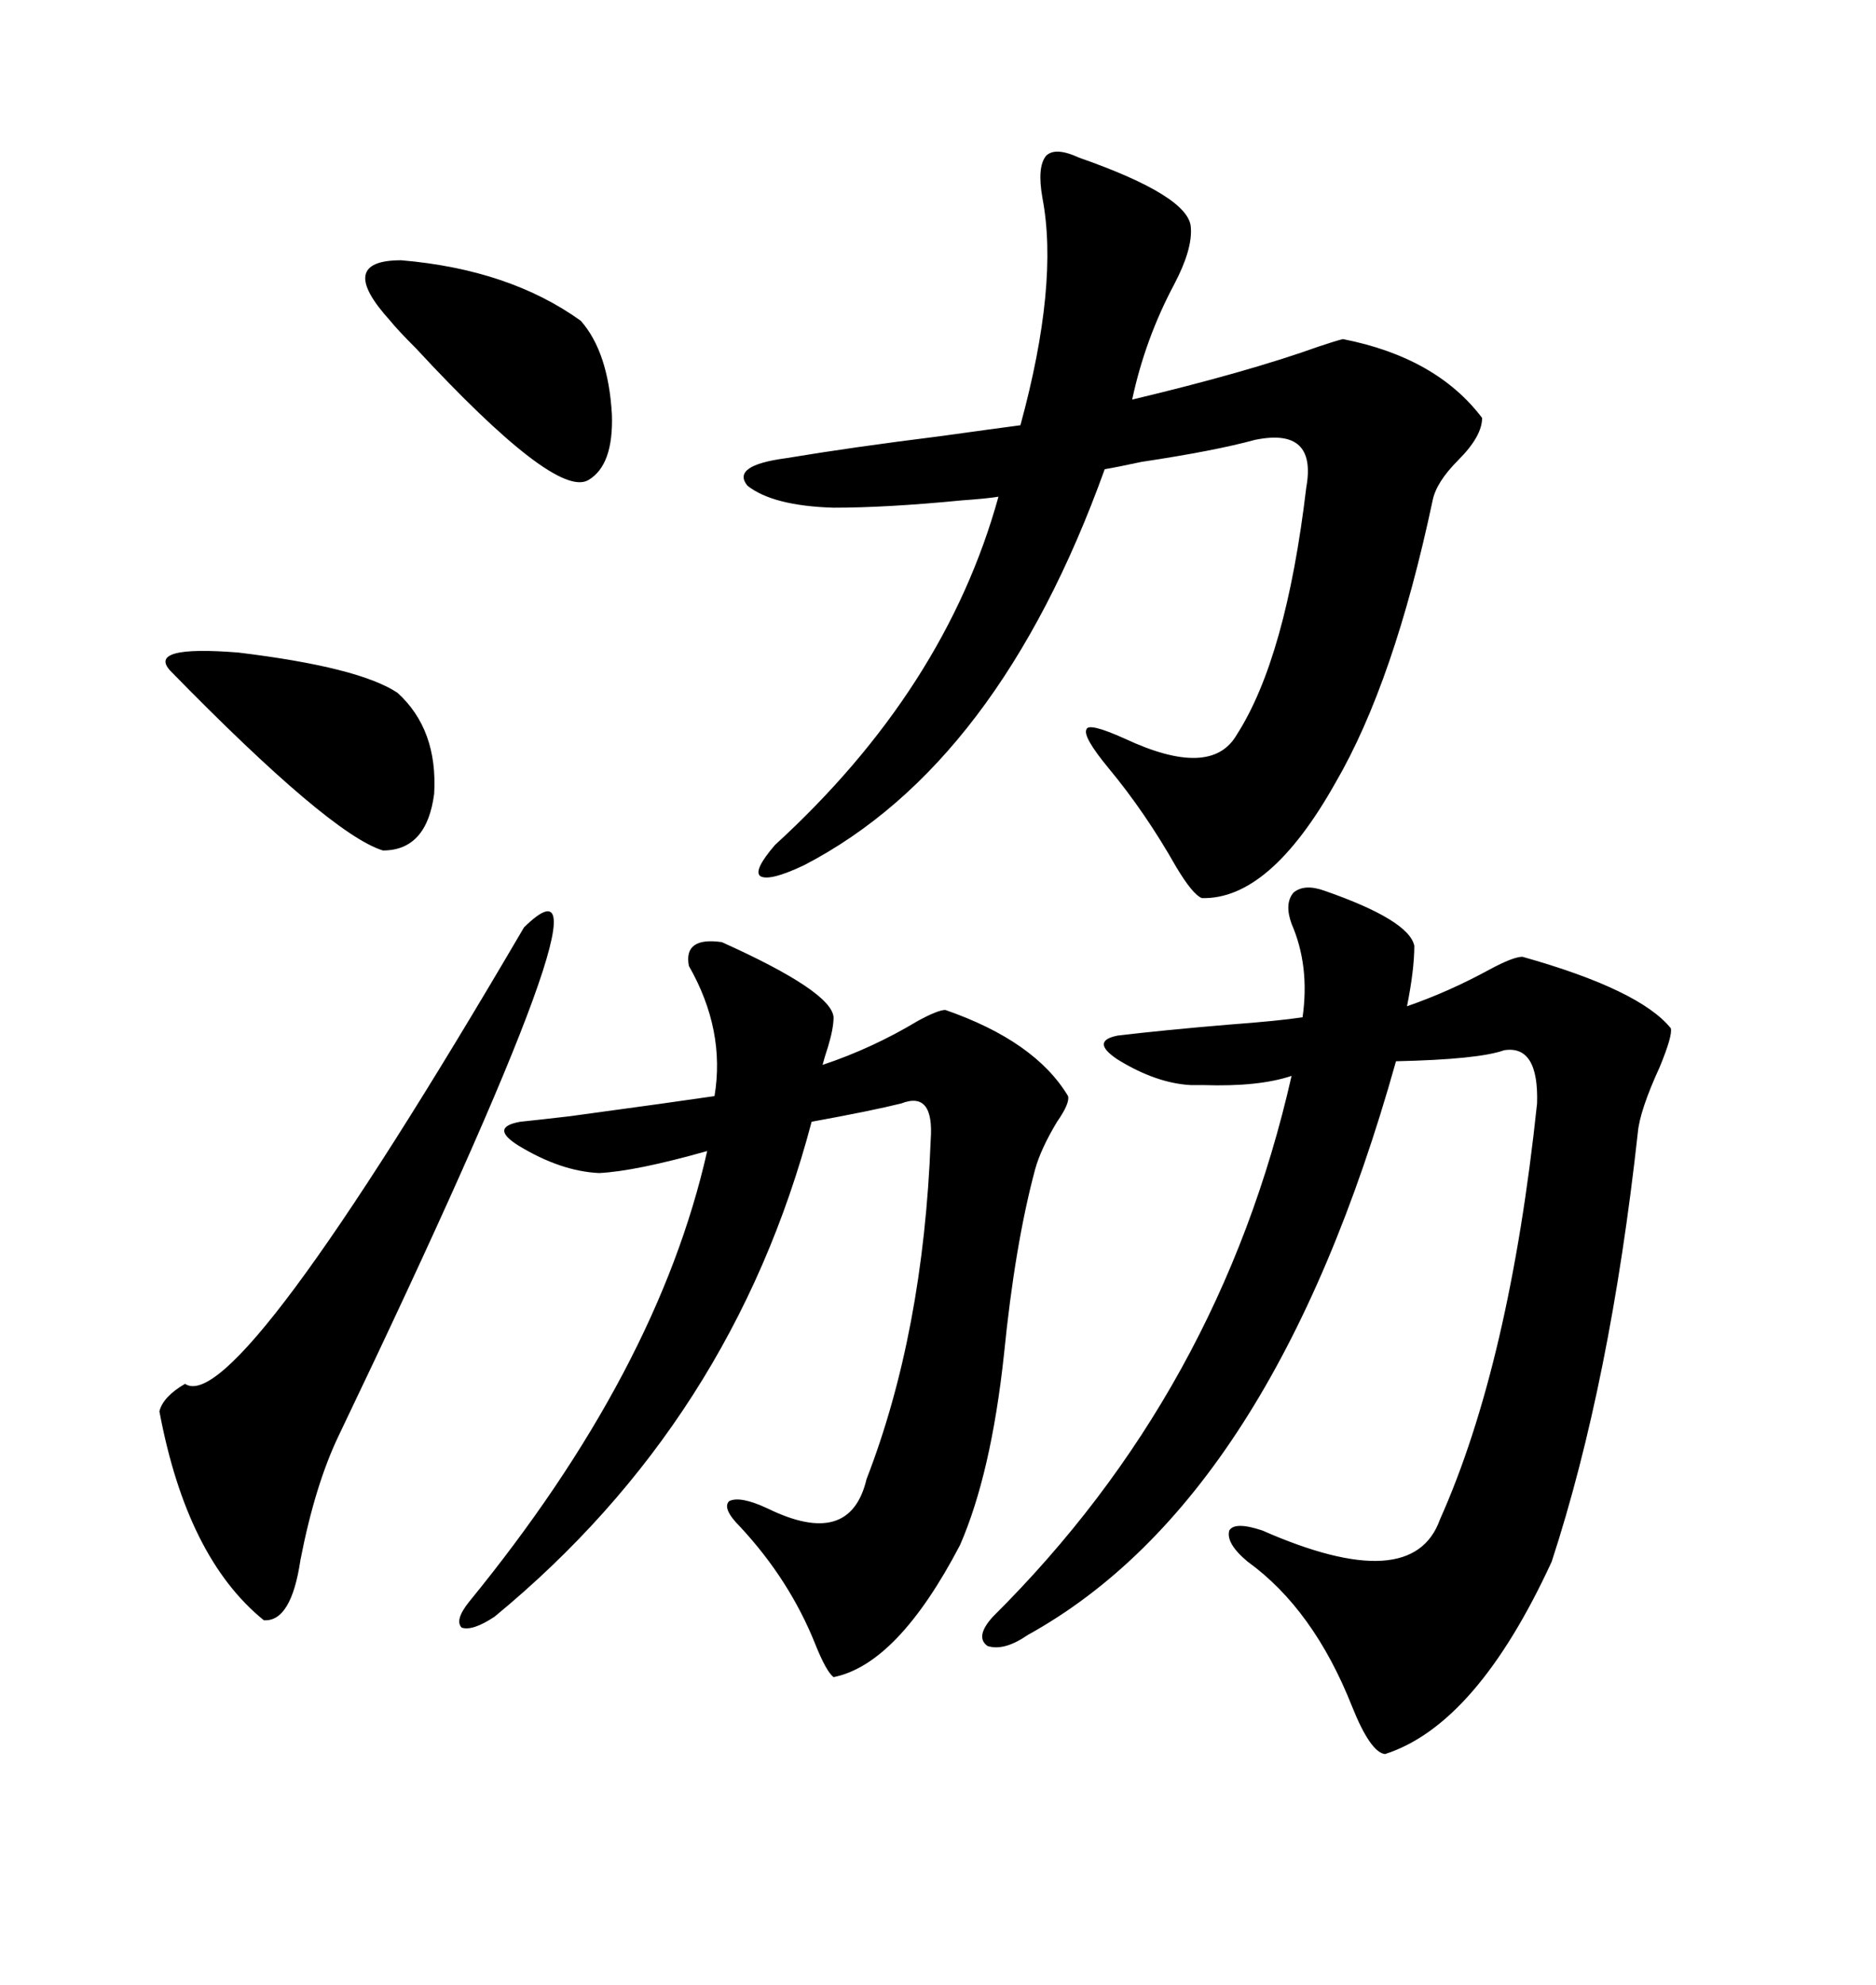 <svg xmlns="http://www.w3.org/2000/svg" xmlns:xlink="http://www.w3.org/1999/xlink" width="300" height="317.285"><path d="M211.82 142.38L211.82 142.38Q225.29 147.07 226.17 151.17L226.17 151.17Q226.17 154.98 225 160.84L225 160.84Q231.74 158.50 238.18 154.98L238.18 154.98Q241.99 152.93 243.46 152.93L243.46 152.93Q262.21 158.20 267.19 164.36L267.19 164.36Q267.48 165.53 265.43 170.51L265.43 170.51Q262.21 177.54 261.91 181.05L261.91 181.05Q257.52 220.90 248.14 249.61L248.14 249.61Q236.13 275.68 221.48 280.37L221.48 280.37Q219.14 280.08 216.21 272.75L216.21 272.75Q210.06 257.23 199.51 249.61L199.51 249.61Q196.00 246.68 196.58 244.63L196.58 244.63Q197.46 243.16 201.86 244.63L201.86 244.63Q225.88 255.18 230.27 242.87L230.27 242.87Q241.41 217.97 245.80 176.37L245.80 176.37Q246.09 166.99 240.53 167.87L240.53 167.87Q236.43 169.34 223.24 169.63L223.24 169.63Q203.61 239.65 164.36 261.33L164.36 261.33Q160.55 263.96 157.91 263.09L157.91 263.09Q155.86 261.62 158.79 258.40L158.79 258.40Q195.12 222.36 206.54 171.97L206.54 171.97Q201.27 173.73 192.48 173.44L192.48 173.44Q191.02 173.44 190.43 173.44L190.43 173.44Q184.86 173.14 178.71 169.34L178.71 169.34Q174.32 166.41 178.71 165.53L178.71 165.53Q186.04 164.65 196.58 163.77L196.58 163.77Q204.49 163.18 208.30 162.60L208.30 162.60Q209.47 154.39 206.54 147.66L206.54 147.66Q205.37 144.43 206.84 142.68L206.84 142.68Q208.59 141.21 211.82 142.38ZM172.56 25.20L172.56 25.20Q190.14 31.35 190.43 36.33L190.43 36.33Q190.72 39.84 187.79 45.41L187.79 45.41Q183.11 54.20 181.05 63.87L181.05 63.87Q199.51 59.47 210.94 55.37L210.94 55.37Q213.57 54.49 214.75 54.20L214.75 54.20Q229.69 57.13 237.01 66.80L237.01 66.80Q237.01 69.73 233.20 73.54L233.20 73.54Q229.69 77.05 229.10 79.98L229.10 79.98Q222.95 108.98 213.57 125.10L213.57 125.10Q203.03 143.85 192.19 143.55L192.19 143.55Q190.72 142.97 188.09 138.57L188.09 138.57Q183.11 129.79 177.25 122.75L177.25 122.75Q173.14 117.77 173.73 116.60L173.73 116.60Q174.02 115.43 179.88 118.07L179.88 118.07Q193.65 124.51 197.75 117.48L197.75 117.48Q205.66 105.18 208.89 77.93L208.89 77.93Q210.64 68.26 200.68 70.31L200.68 70.31Q194.24 72.07 182.52 73.83L182.52 73.83Q178.42 74.71 176.66 75L176.66 75Q159.67 122.17 128.61 138.28L128.61 138.28Q123.05 140.92 121.58 140.04L121.58 140.04Q120.41 139.16 123.93 135.06L123.93 135.06Q151.17 110.16 159.67 79.39L159.67 79.39Q157.91 79.69 153.81 79.98L153.81 79.98Q141.80 81.15 133.30 81.15L133.30 81.15Q123.63 80.86 119.53 77.64L119.53 77.64Q116.89 74.41 125.68 73.24L125.68 73.24Q136.23 71.48 150.29 69.73L150.29 69.73Q158.79 68.55 163.18 67.97L163.18 67.97Q169.34 45.41 166.70 31.64L166.70 31.64Q165.82 26.66 167.29 24.90L167.29 24.90Q168.75 23.44 172.56 25.20ZM115.43 150.59L115.43 150.59Q133.01 158.50 133.30 162.60L133.30 162.60Q133.30 164.36 132.42 167.29L132.42 167.29Q131.84 169.04 131.54 170.21L131.54 170.21Q139.45 167.58 146.78 163.18L146.78 163.18Q150 161.43 151.17 161.43L151.17 161.43Q165.53 166.41 170.80 175.20L170.80 175.20Q171.09 176.37 169.04 179.30L169.04 179.30Q166.41 183.69 165.53 186.91L165.53 186.91Q162.30 198.93 160.55 216.50L160.55 216.50Q158.50 235.55 153.52 246.97L153.52 246.97Q143.55 266.02 133.30 268.07L133.30 268.07Q132.13 267.19 130.37 262.79L130.37 262.79Q126.27 252.54 118.36 244.04L118.36 244.04Q115.43 241.11 116.60 239.94L116.60 239.94Q118.36 239.06 122.75 241.11L122.75 241.11Q135.94 247.56 138.57 236.43L138.57 236.43Q147.66 212.99 148.83 182.23L148.83 182.23Q149.41 174.32 144.14 176.37L144.14 176.37Q139.45 177.54 129.79 179.30L129.79 179.30Q117.19 227.05 79.10 258.40L79.10 258.40Q75.59 260.74 73.83 260.16L73.83 260.16Q72.66 258.98 75 256.05L75 256.05Q105.18 219.14 113.09 183.98L113.09 183.98Q101.66 187.21 95.80 187.50L95.80 187.50Q89.65 187.21 82.91 183.11L82.91 183.11Q78.22 180.18 83.20 179.30L83.20 179.30Q86.13 179.00 91.11 178.42L91.11 178.42Q108.40 176.07 114.26 175.20L114.26 175.20Q116.02 164.65 110.16 154.39L110.16 154.39Q109.28 149.71 115.43 150.59ZM83.79 148.24L83.79 148.24Q101.37 130.96 54.20 229.39L54.20 229.39Q50.39 237.30 48.05 249.32L48.05 249.32Q46.58 259.28 42.19 258.98L42.19 258.98Q29.88 249.02 25.49 225.59L25.49 225.59Q26.07 223.24 29.59 221.19L29.59 221.19Q37.79 226.76 83.79 148.24ZM92.87 51.27L92.87 51.27Q97.27 56.25 97.85 66.21L97.85 66.21Q98.14 74.41 94.04 76.76L94.04 76.76Q88.77 79.69 66.50 55.66L66.50 55.66Q63.57 52.73 62.40 51.27L62.40 51.27Q53.61 41.60 64.16 41.60L64.16 41.60Q81.45 43.07 92.87 51.27ZM63.57 110.74L63.57 110.74Q70.02 116.60 69.43 126.86L69.43 126.86Q68.26 135.94 61.23 135.94L61.23 135.94Q52.73 133.30 27.25 107.23L27.25 107.23Q23.44 103.13 38.09 104.30L38.09 104.30Q57.42 106.64 63.57 110.74Z"/></svg>
